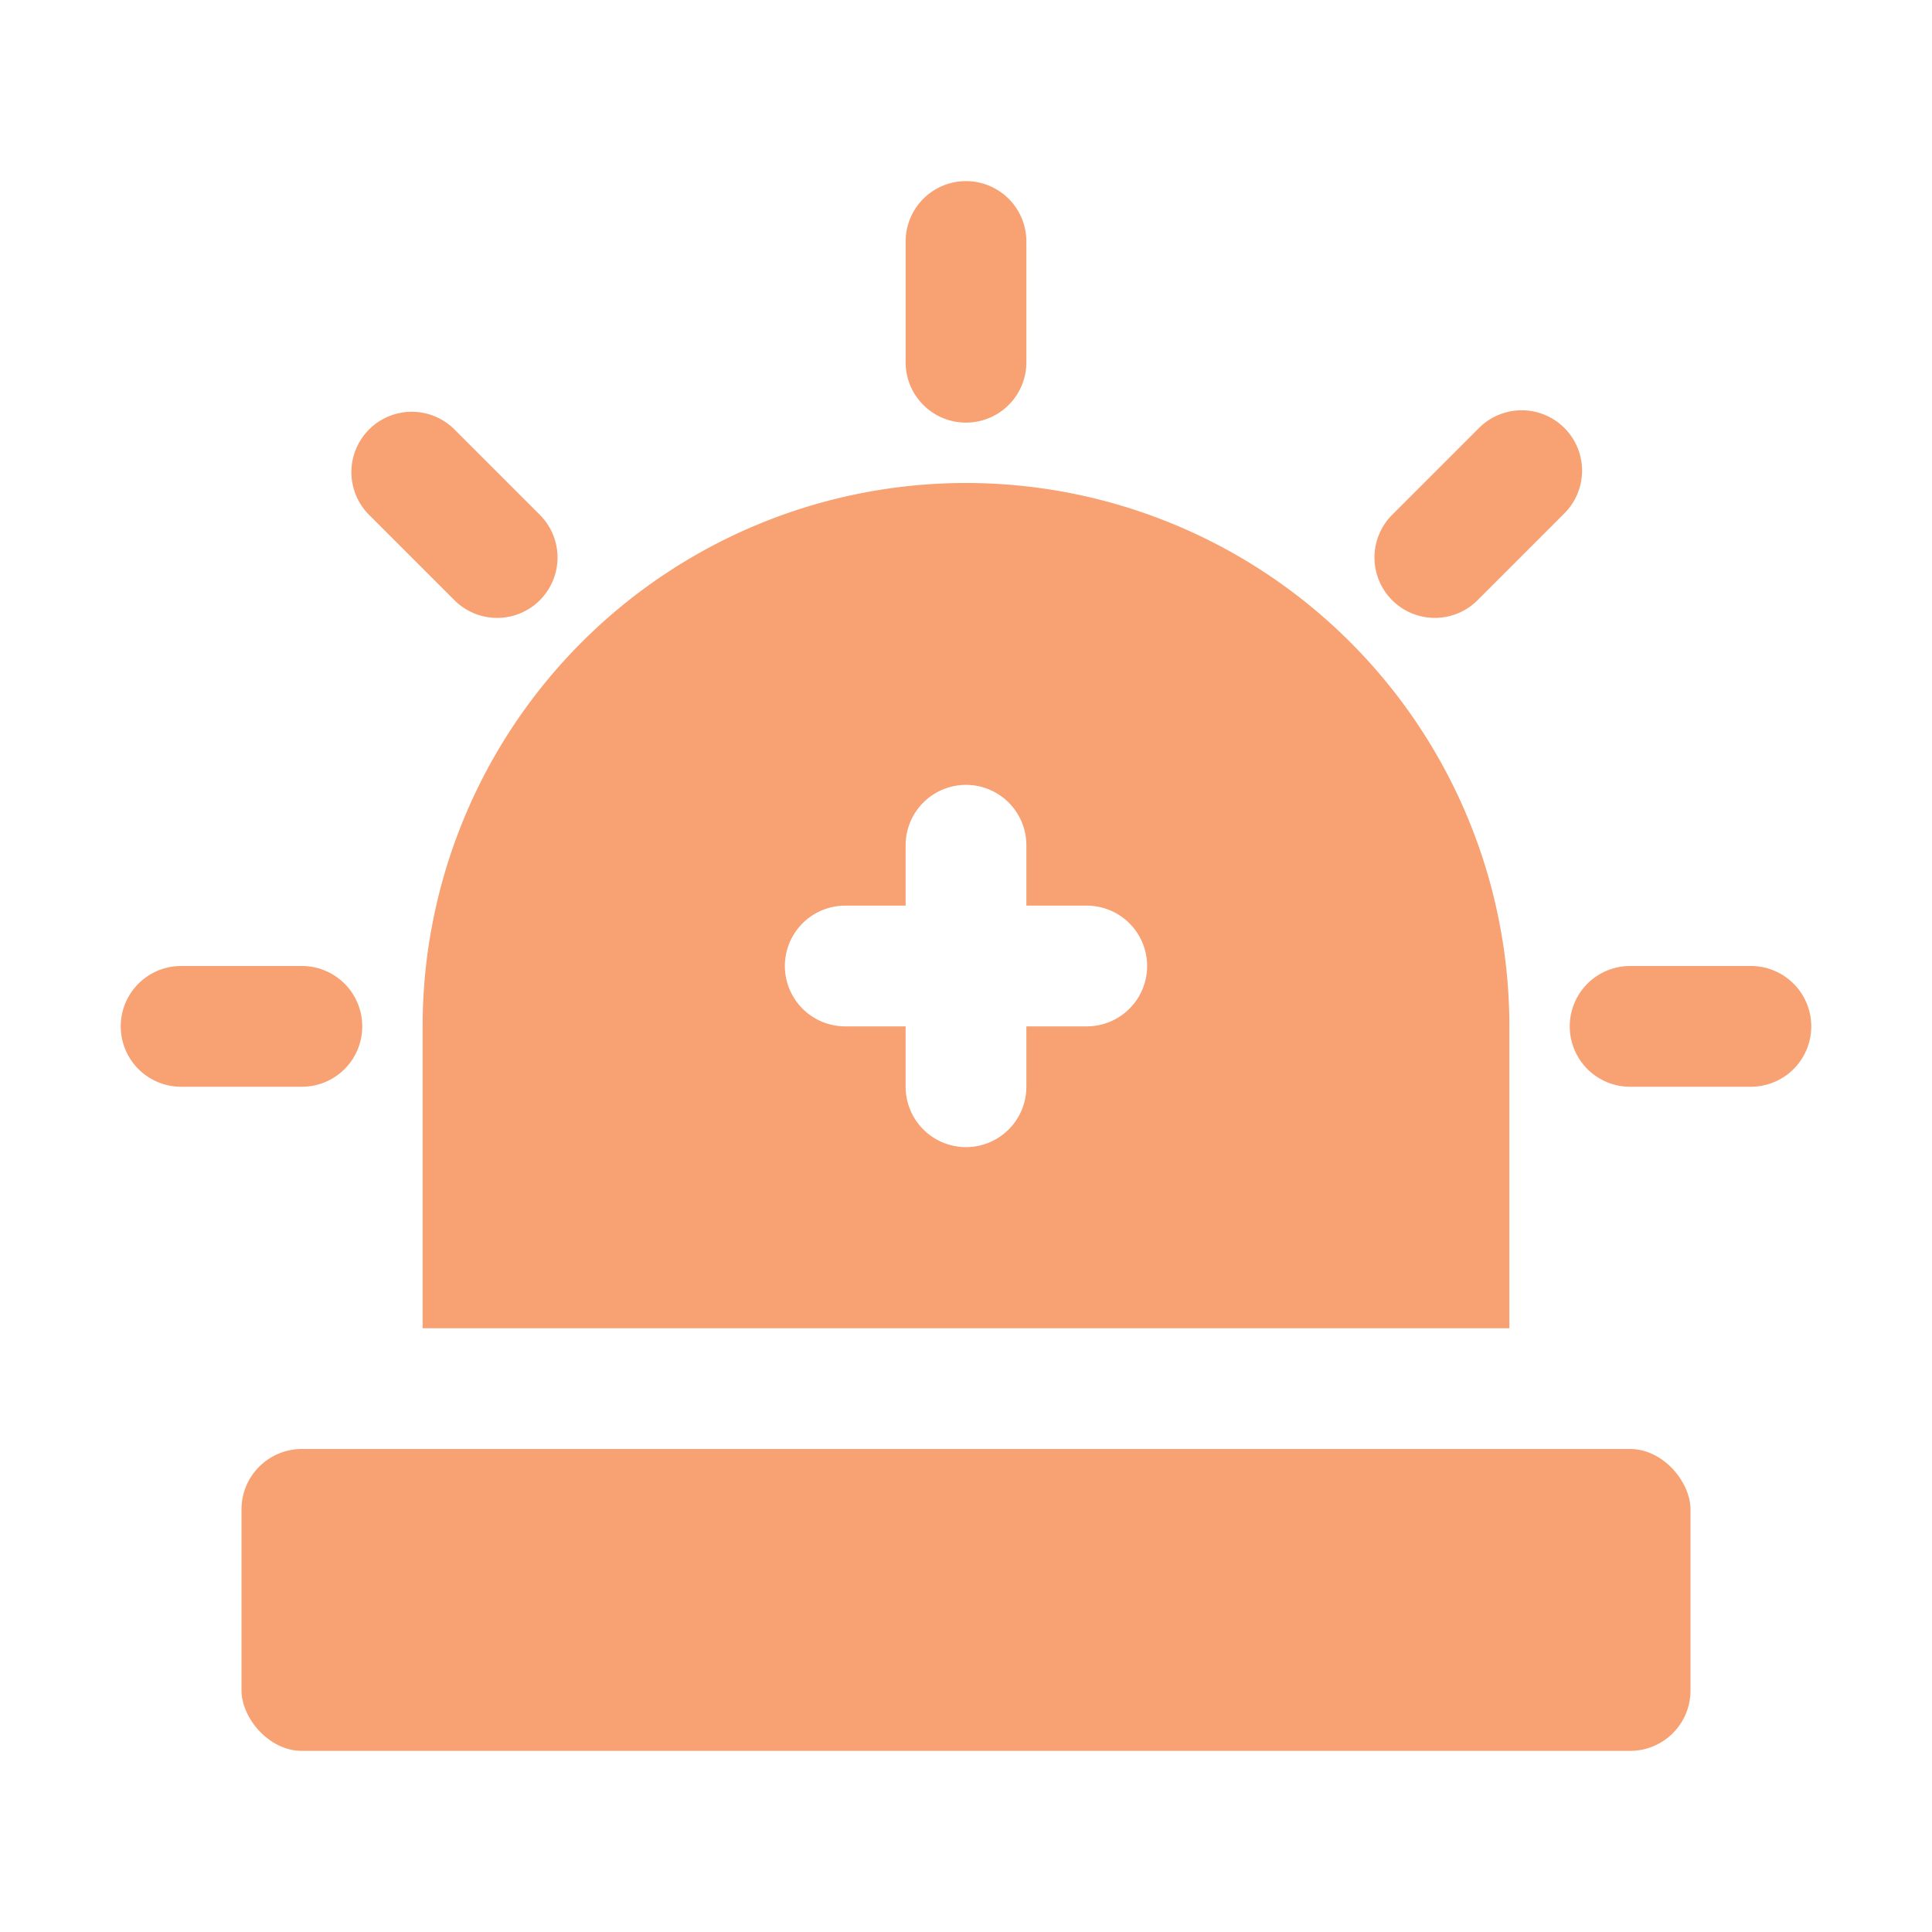 <?xml version="1.0"?>
<svg xmlns="http://www.w3.org/2000/svg" xmlns:xlink="http://www.w3.org/1999/xlink" xmlns:svgjs="http://svgjs.com/svgjs" version="1.1" width="512" height="512" x="0" y="0" viewBox="0 0 32 32" style="enable-background:new 0 0 512 512" xml:space="preserve" class=""><g><g xmlns="http://www.w3.org/2000/svg" id="Alarm"><rect height="5" rx="1" width="24" x="4" y="24" fill="#f8a172" data-original="#000000" class=""/><path d="m7 22h18v-5a9 9 0 0 0 -18 0zm7-7h1v-1a1 1 0 0 1 2 0v1h1a1 1 0 0 1 0 2h-1v1a1 1 0 0 1 -2 0v-1h-1a1 1 0 0 1 0-2z" fill="#f8a172" data-original="#000000" class=""/><path d="m16 7a1 1 0 0 0 1-1v-2a1 1 0 0 0 -2 0v2a1 1 0 0 0 1 1z" fill="#f8a172" data-original="#000000" class=""/><path d="m7.515 9.929a1 1 0 1 0 1.414-1.414l-1.414-1.414a1 1 0 0 0 -1.414 1.414z" fill="#f8a172" data-original="#000000" class=""/><path d="m6 17a1 1 0 0 0 -1-1h-2a1 1 0 0 0 0 2h2a1 1 0 0 0 1-1z" fill="#f8a172" data-original="#000000" class=""/><path d="m24.485 9.929 1.414-1.414a1 1 0 1 0 -1.414-1.414l-1.414 1.414a1 1 0 1 0 1.414 1.414z" fill="#f8a172" data-original="#000000" class=""/><path d="m29 16h-2a1 1 0 0 0 0 2h2a1 1 0 0 0 0-2z" fill="#f8a172" data-original="#000000" class=""/></g></g></svg>
